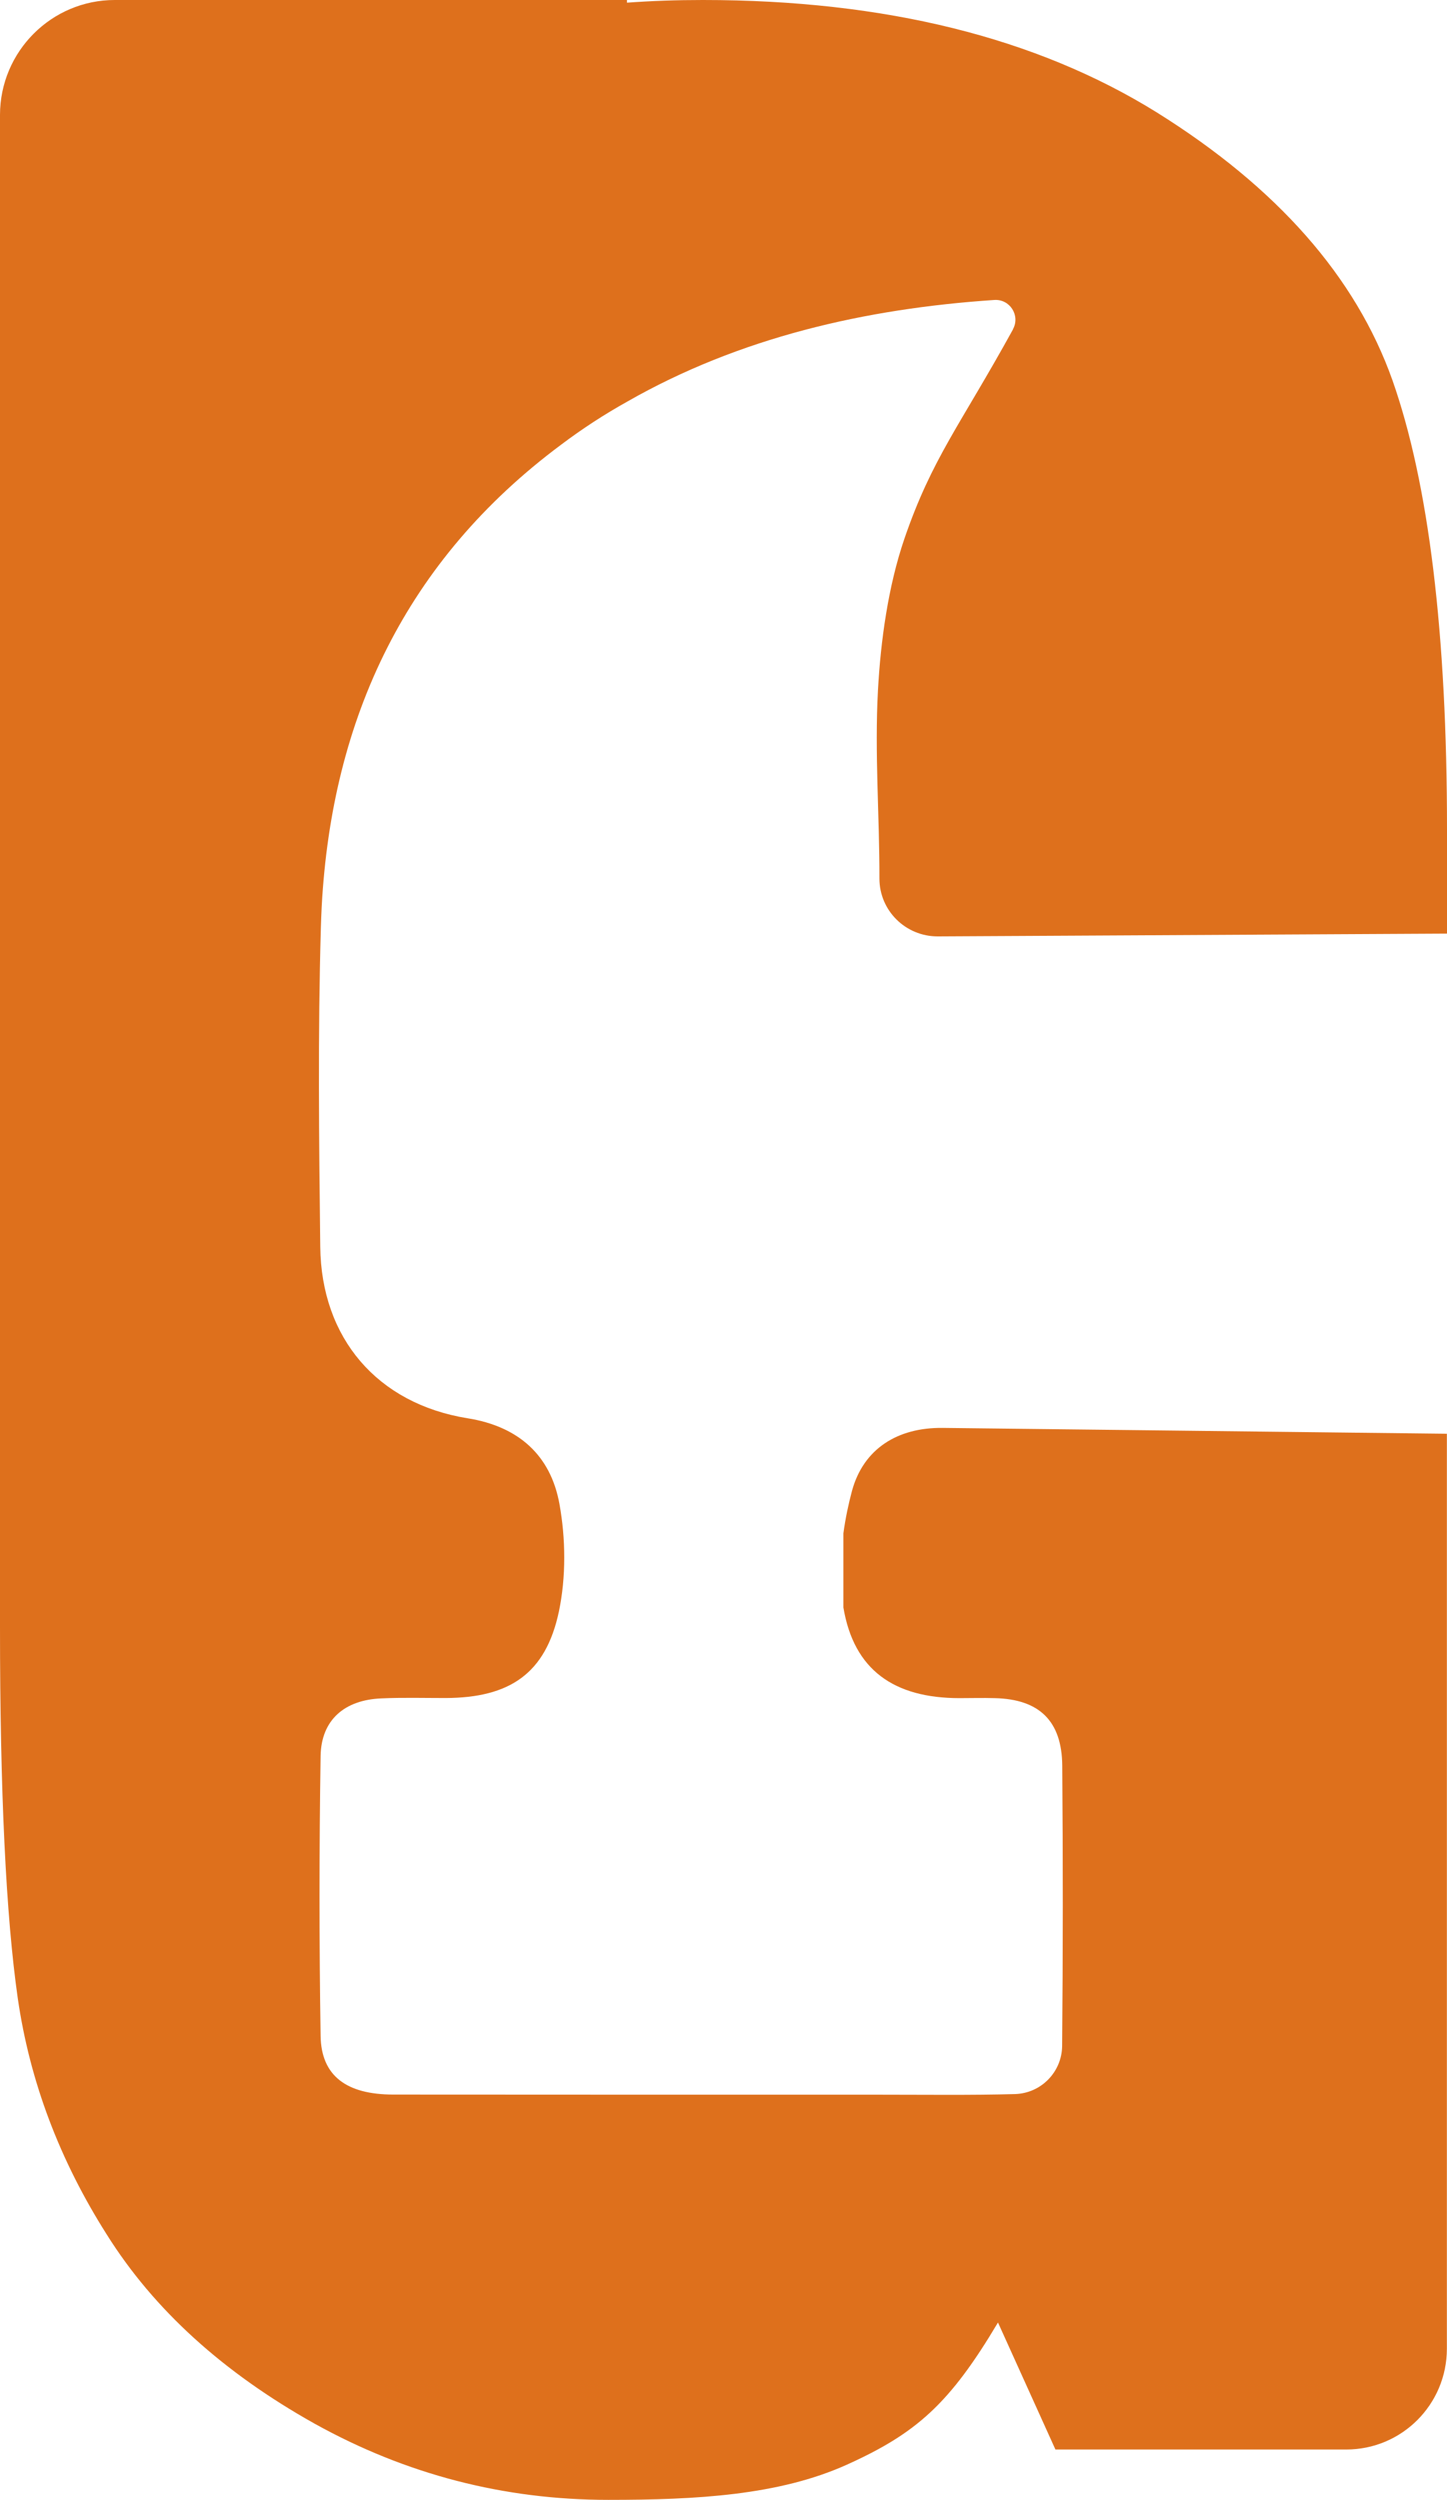 <svg width="161" height="278" viewBox="0 0 161 278" fill="none" xmlns="http://www.w3.org/2000/svg">
<path d="M112.705 36.614C113.545 35.082 112.353 33.225 110.606 33.361C96.264 34.323 82.247 37.536 69.76 44.679C67.255 46.076 64.79 47.675 62.434 49.451C45.139 62.316 36.918 79.884 35.794 100.814C35.754 101.6 35.727 102.373 35.7 103.172C35.361 114.993 35.496 126.813 35.632 138.634C35.74 148.801 41.97 156.094 52.019 157.72C57.734 158.629 61.269 161.868 62.244 167.236C62.948 171.113 62.989 175.356 62.19 179.193C60.727 186.12 56.705 188.804 49.581 188.831C47.198 188.831 44.814 188.763 42.444 188.871C38.34 189.034 35.754 191.257 35.672 195.243C35.51 205.626 35.51 216.023 35.672 226.407C35.74 230.853 38.557 232.927 43.758 232.927C61.892 232.941 80.026 232.941 98.16 232.941C103.103 232.941 108.02 233.009 112.949 232.873C115.834 232.778 118.136 230.433 118.177 227.546C118.272 217.162 118.272 206.751 118.19 196.341C118.15 191.366 115.617 188.953 110.674 188.844C109.36 188.804 108.047 188.844 106.733 188.844C99.501 188.831 95.005 185.74 93.84 178.759V170.517C94.057 168.904 94.395 167.291 94.802 165.772C96.088 161.096 99.88 158.737 104.878 158.791C123.581 159.008 142.283 159.225 160.986 159.442V261.191C160.986 267.386 155.976 272.401 149.786 272.401H117.432L111.04 258.276C105.69 267.264 102.006 270.585 94.206 274.096C86.649 277.498 77.48 278 67.702 278C56.055 278 45.166 275.167 35.009 269.528C24.852 263.848 17.132 256.867 11.877 248.489C6.595 240.166 3.305 231.396 1.977 222.218C0.664 213.041 0 199.309 0 180.955V12.77C0.014 5.721 5.729 0 12.771 0H69.76V0.298C72.496 0.095 75.326 0 78.198 0C98.485 0 115.333 4.189 128.727 12.512C142.121 20.876 150.843 30.799 154.919 42.253C158.969 53.735 161 70.422 161 92.26V103.823L104.336 104.135C100.76 104.135 97.849 101.275 97.849 97.696C97.862 90.728 97.307 83.774 97.686 76.766C97.984 71.262 98.824 65.189 100.625 59.916C103.713 50.929 106.814 47.337 112.719 36.614H112.705Z" fill="#DE701C"/>
</svg>
